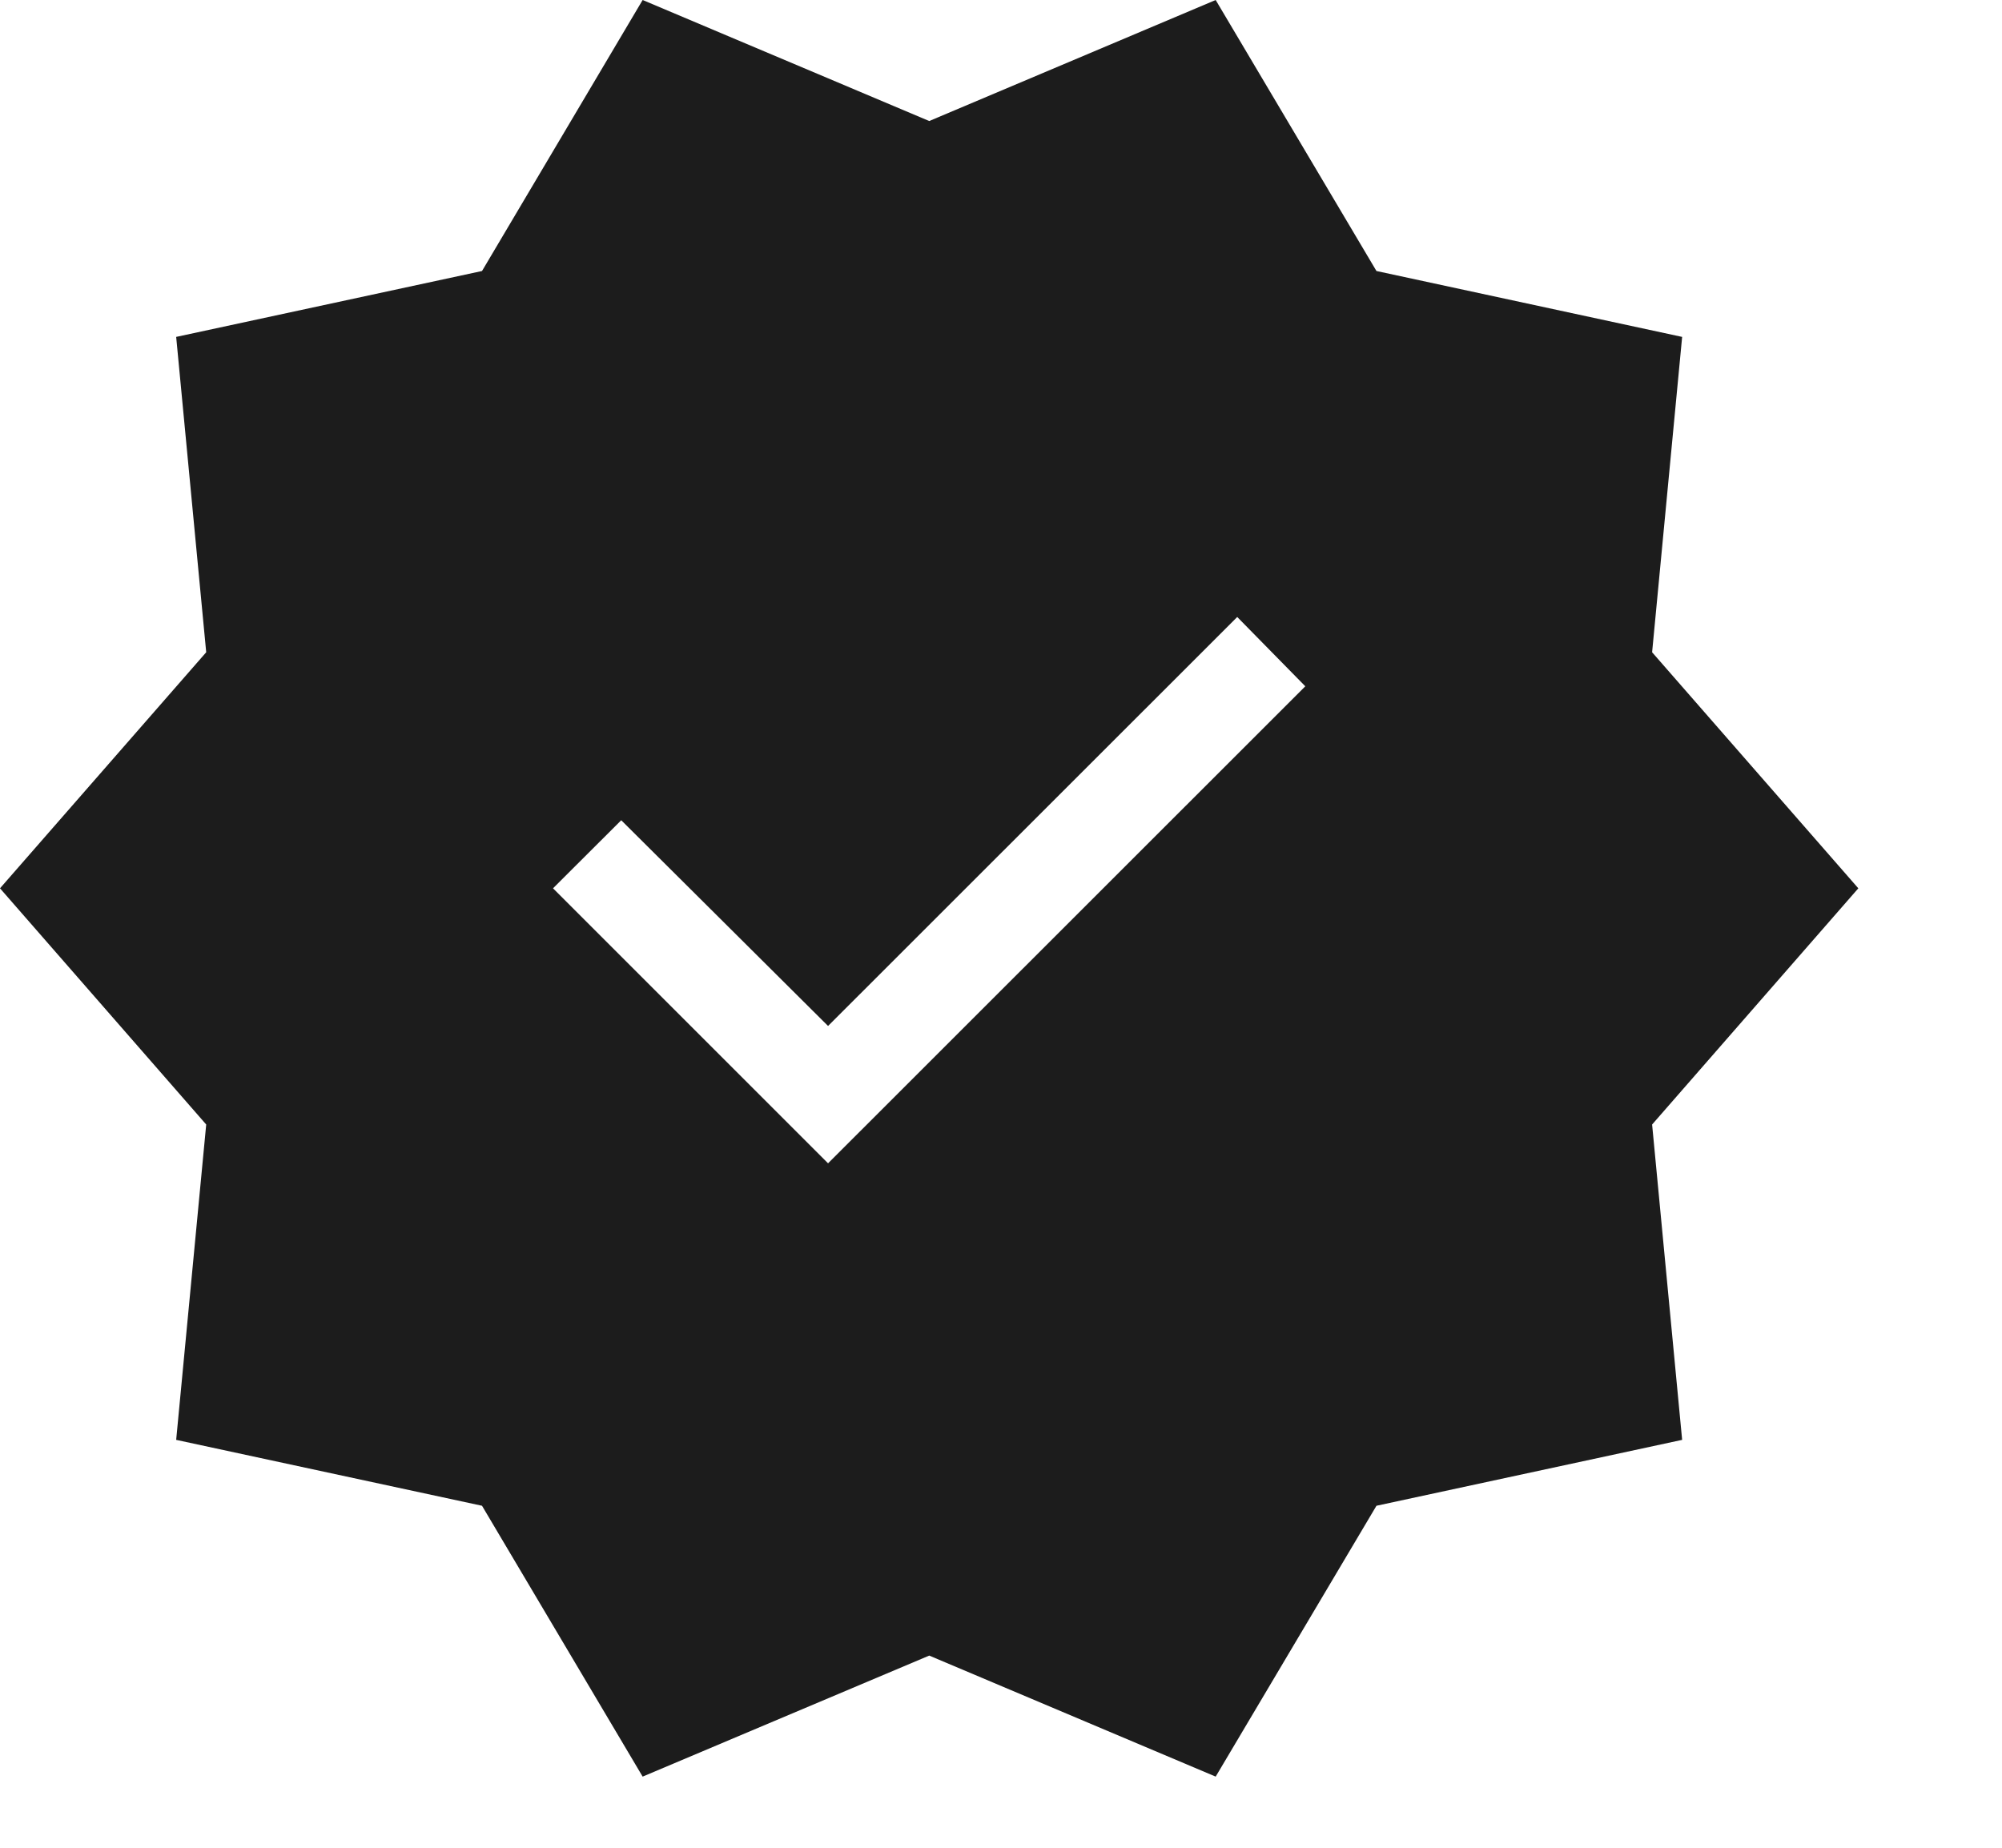 <svg width="13" height="12" viewBox="0 0 13 12" fill="none" xmlns="http://www.w3.org/2000/svg">
<path d="M4.173 11.538L3.13 9.779L1.144 9.351L1.339 7.303L0 5.769L1.339 4.236L1.144 2.188L3.13 1.76L4.173 0L6.034 0.786L7.894 0L8.938 1.76L10.923 2.188L10.728 4.236L12.067 5.769L10.728 7.303L10.923 9.351L8.938 9.779L7.894 11.538L6.034 10.752L4.173 11.538ZM5.377 7.555L8.476 4.457L8.034 4.007L5.377 6.663L4.034 5.327L3.591 5.769L5.377 7.555Z" fill="#1C1C1C"/>
</svg>

